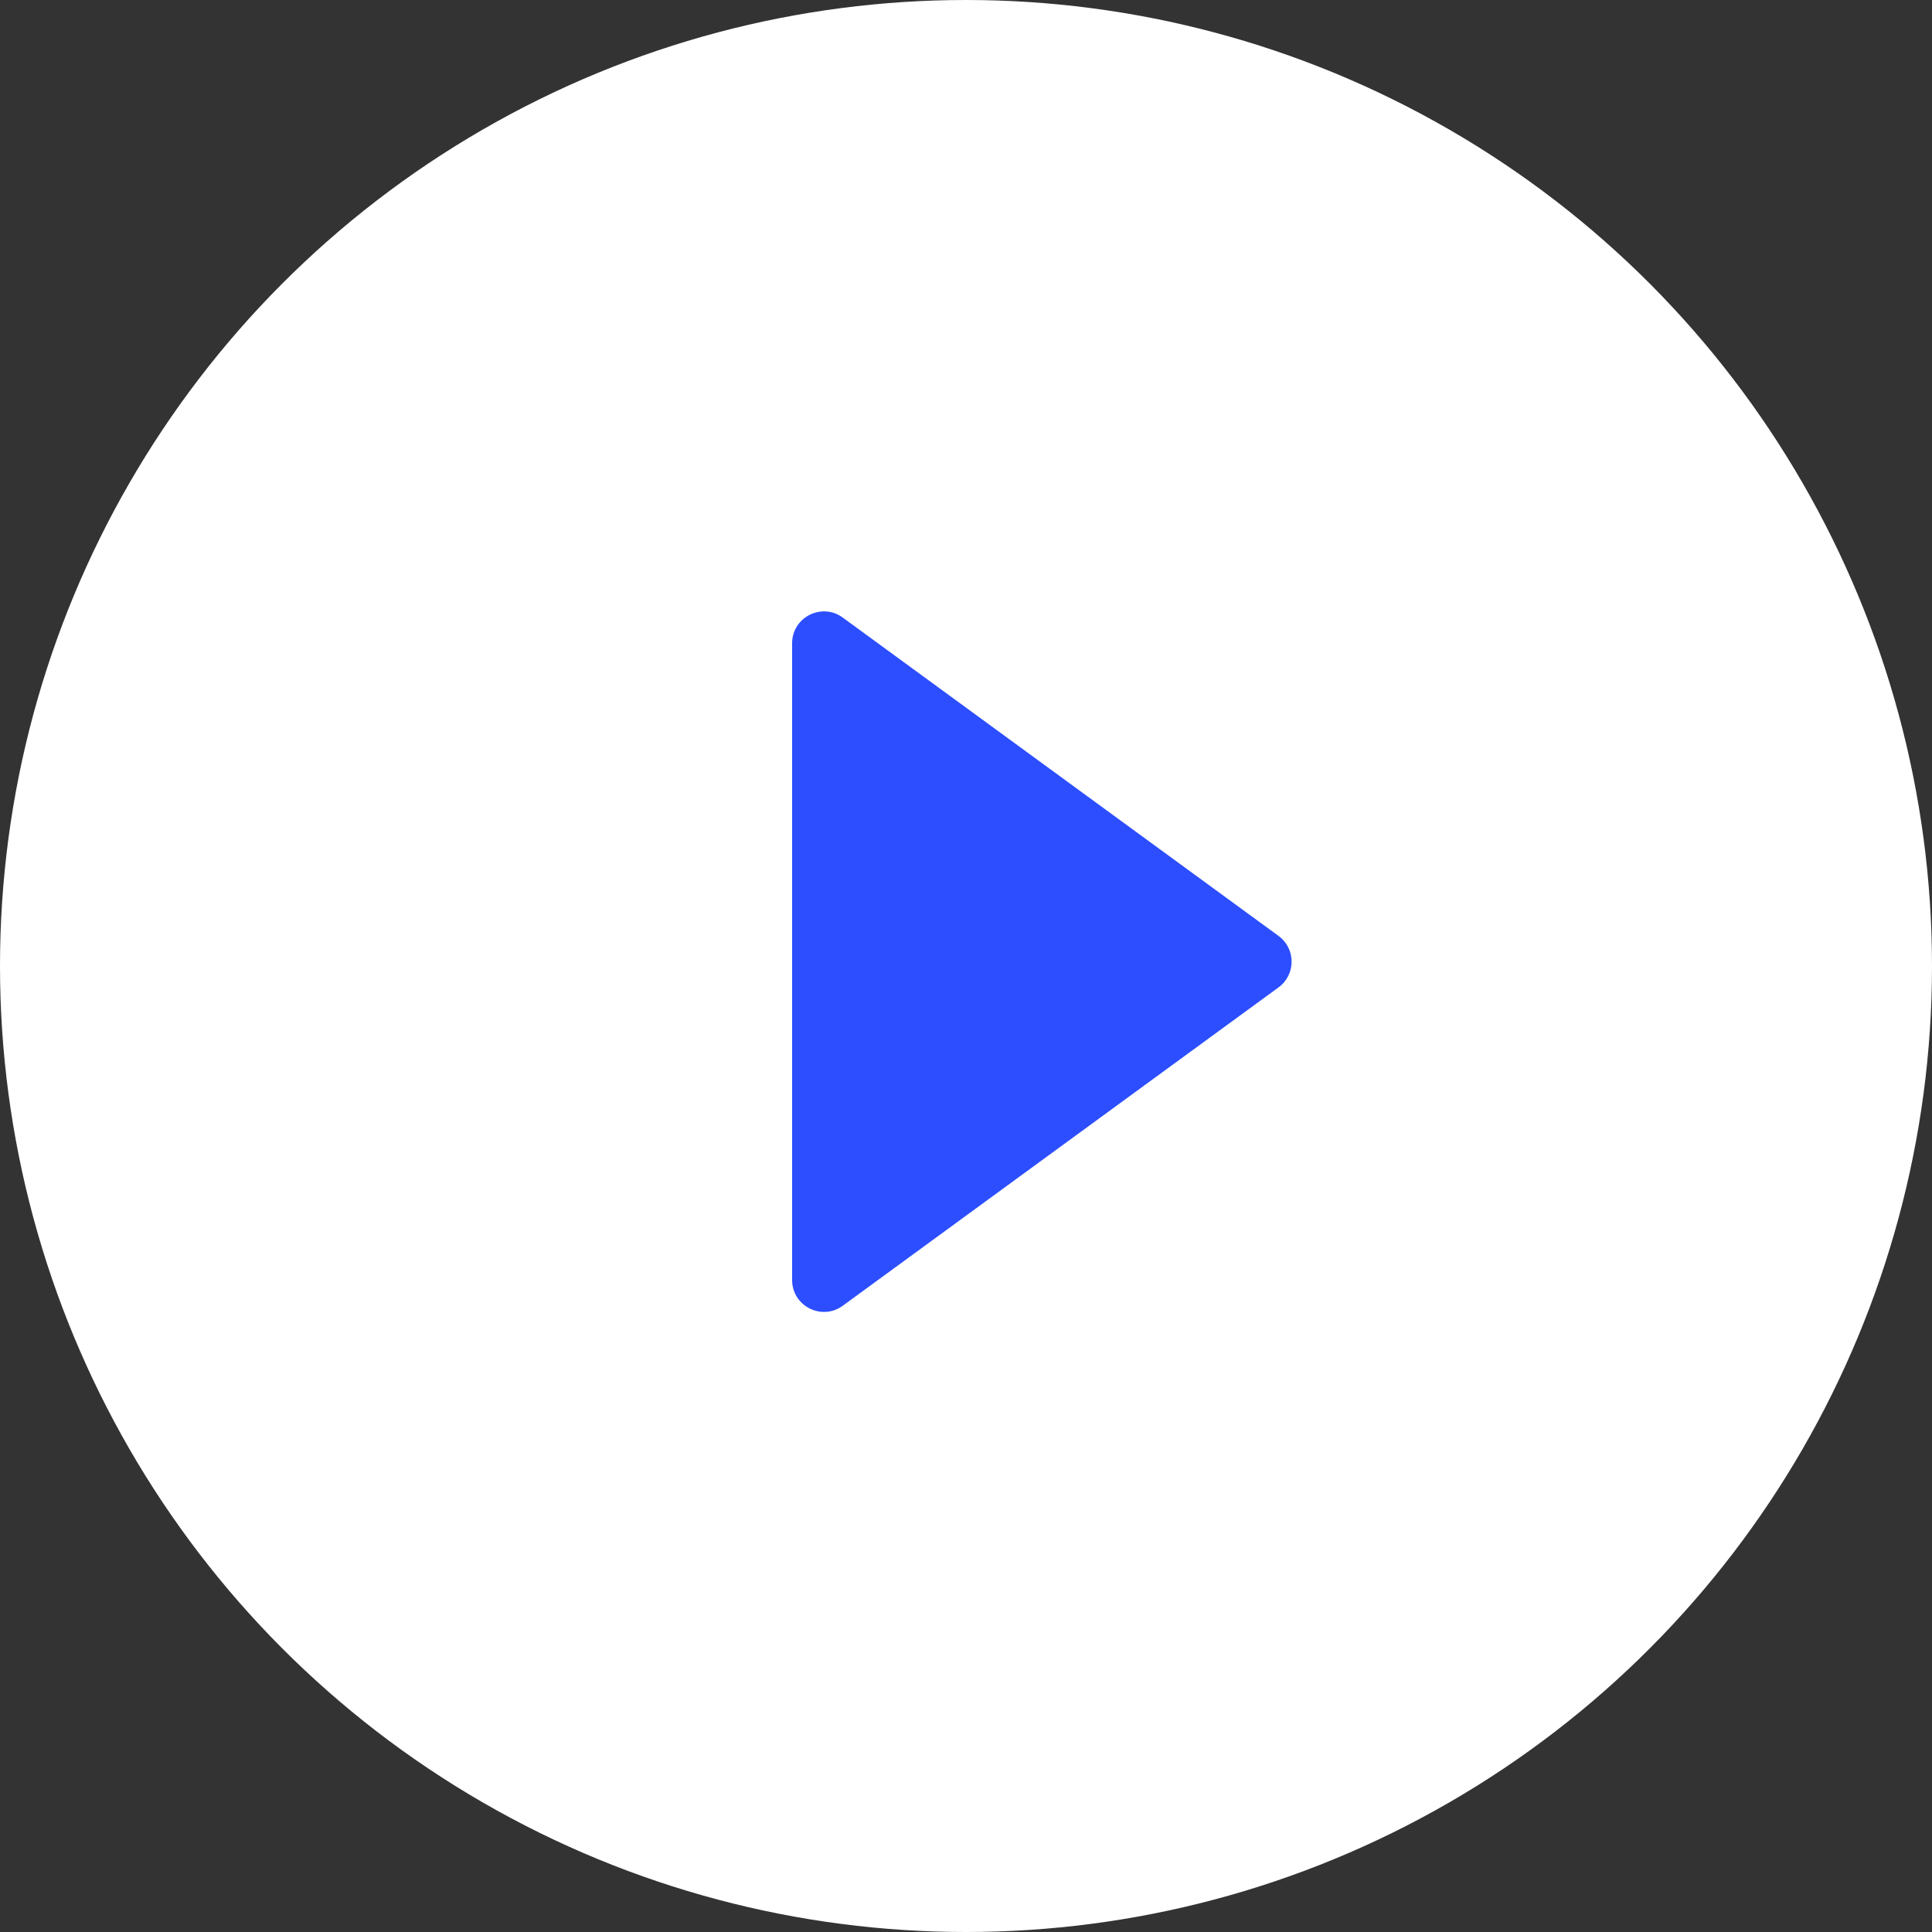 <svg width="100" height="100" viewBox="0 0 100 100" fill="none" xmlns="http://www.w3.org/2000/svg">
<rect x="0" y="0" width="100" height="100" fill="#333333" stroke="none"/>
<circle cx="50" cy="50" r="50" fill="white"/>
<path d="M66.178 48.444C67.079 49.103 67.079 50.448 66.178 51.106L43.621 67.585C42.532 68.381 41 67.603 41 66.254V33.297C41 31.948 42.532 31.17 43.621 31.966L66.178 48.444Z" fill="#2C4EFF"/>
</svg>

